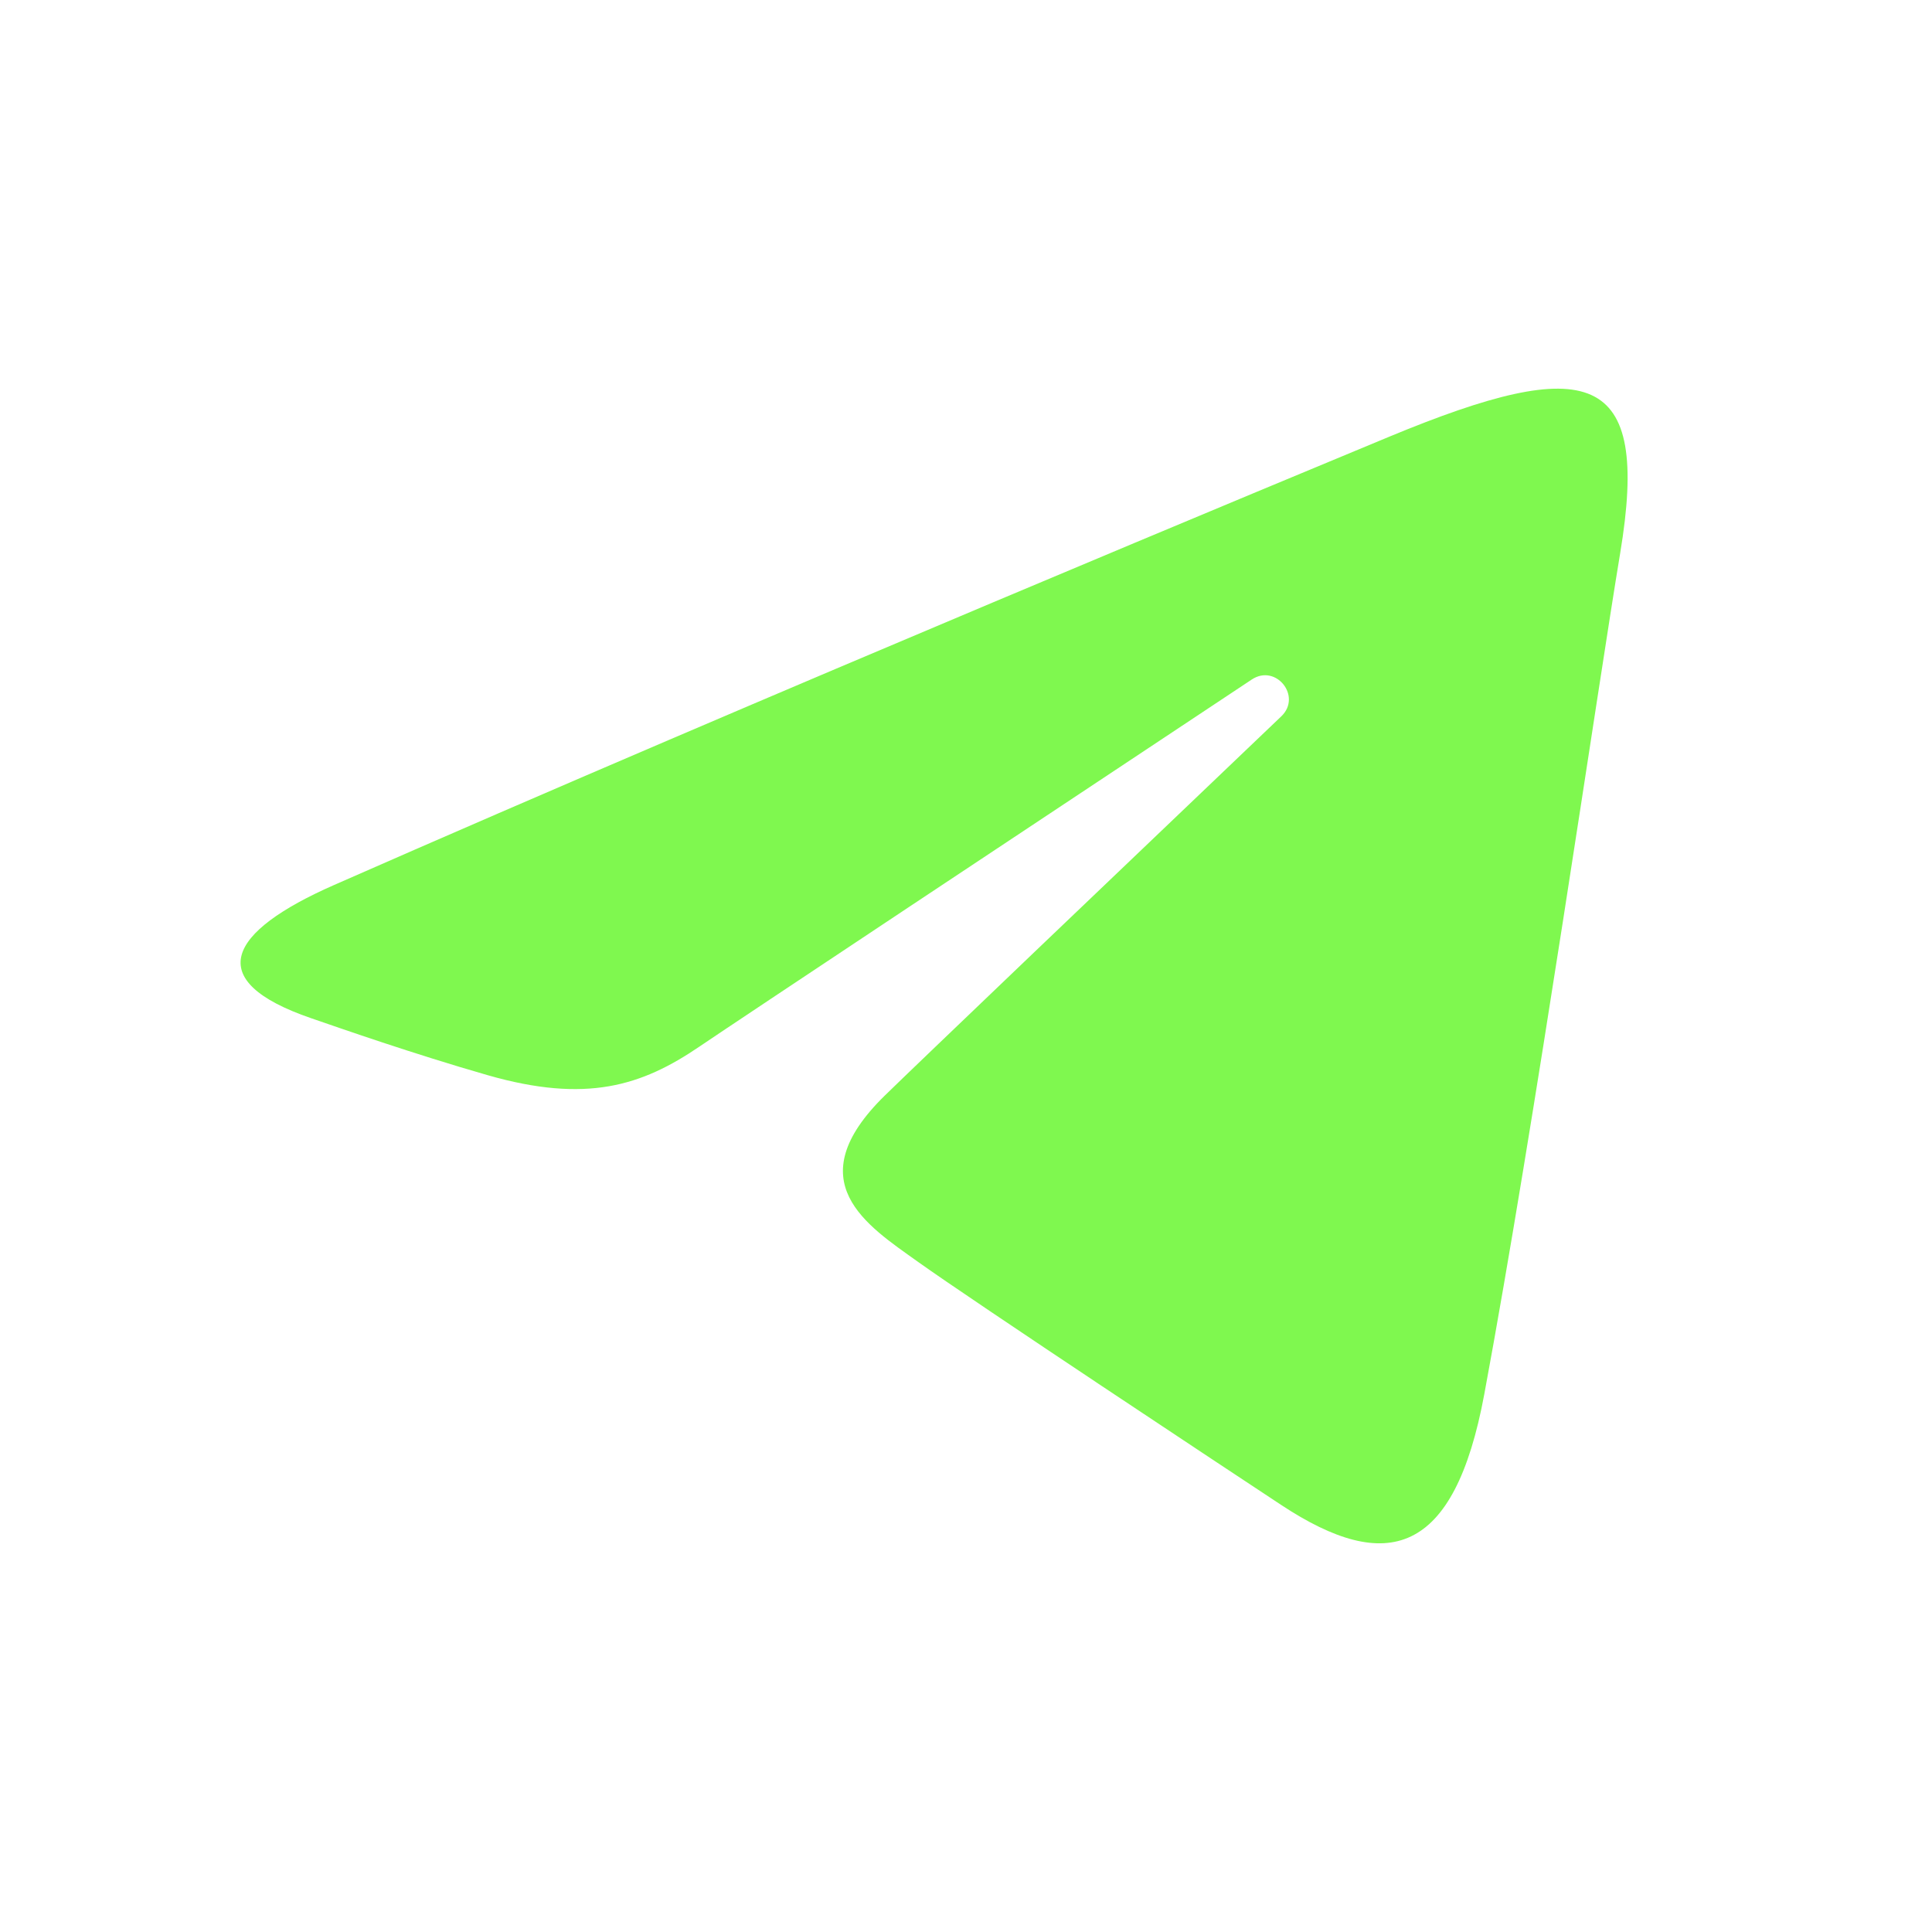 <?xml version="1.0" encoding="UTF-8"?> <svg xmlns="http://www.w3.org/2000/svg" width="32" height="32" viewBox="0 0 32 32" fill="none"><path d="M5.532 14.659C12.602 11.549 21.75 7.757 23.013 7.232C26.326 5.859 27.342 6.122 26.835 9.164C26.471 11.35 25.421 18.589 24.584 23.095C24.087 25.767 22.973 26.083 21.221 24.927C20.378 24.371 16.125 21.558 15.202 20.898C14.36 20.296 13.198 19.572 14.655 18.146C15.174 17.638 18.573 14.392 21.222 11.865C21.569 11.534 21.133 10.989 20.733 11.255C17.163 13.622 12.213 16.908 11.583 17.336C10.631 17.983 9.717 18.279 8.076 17.808C6.836 17.452 5.625 17.027 5.154 16.865C3.339 16.242 3.77 15.434 5.532 14.659Z" fill="#7FF84F"></path></svg> 
